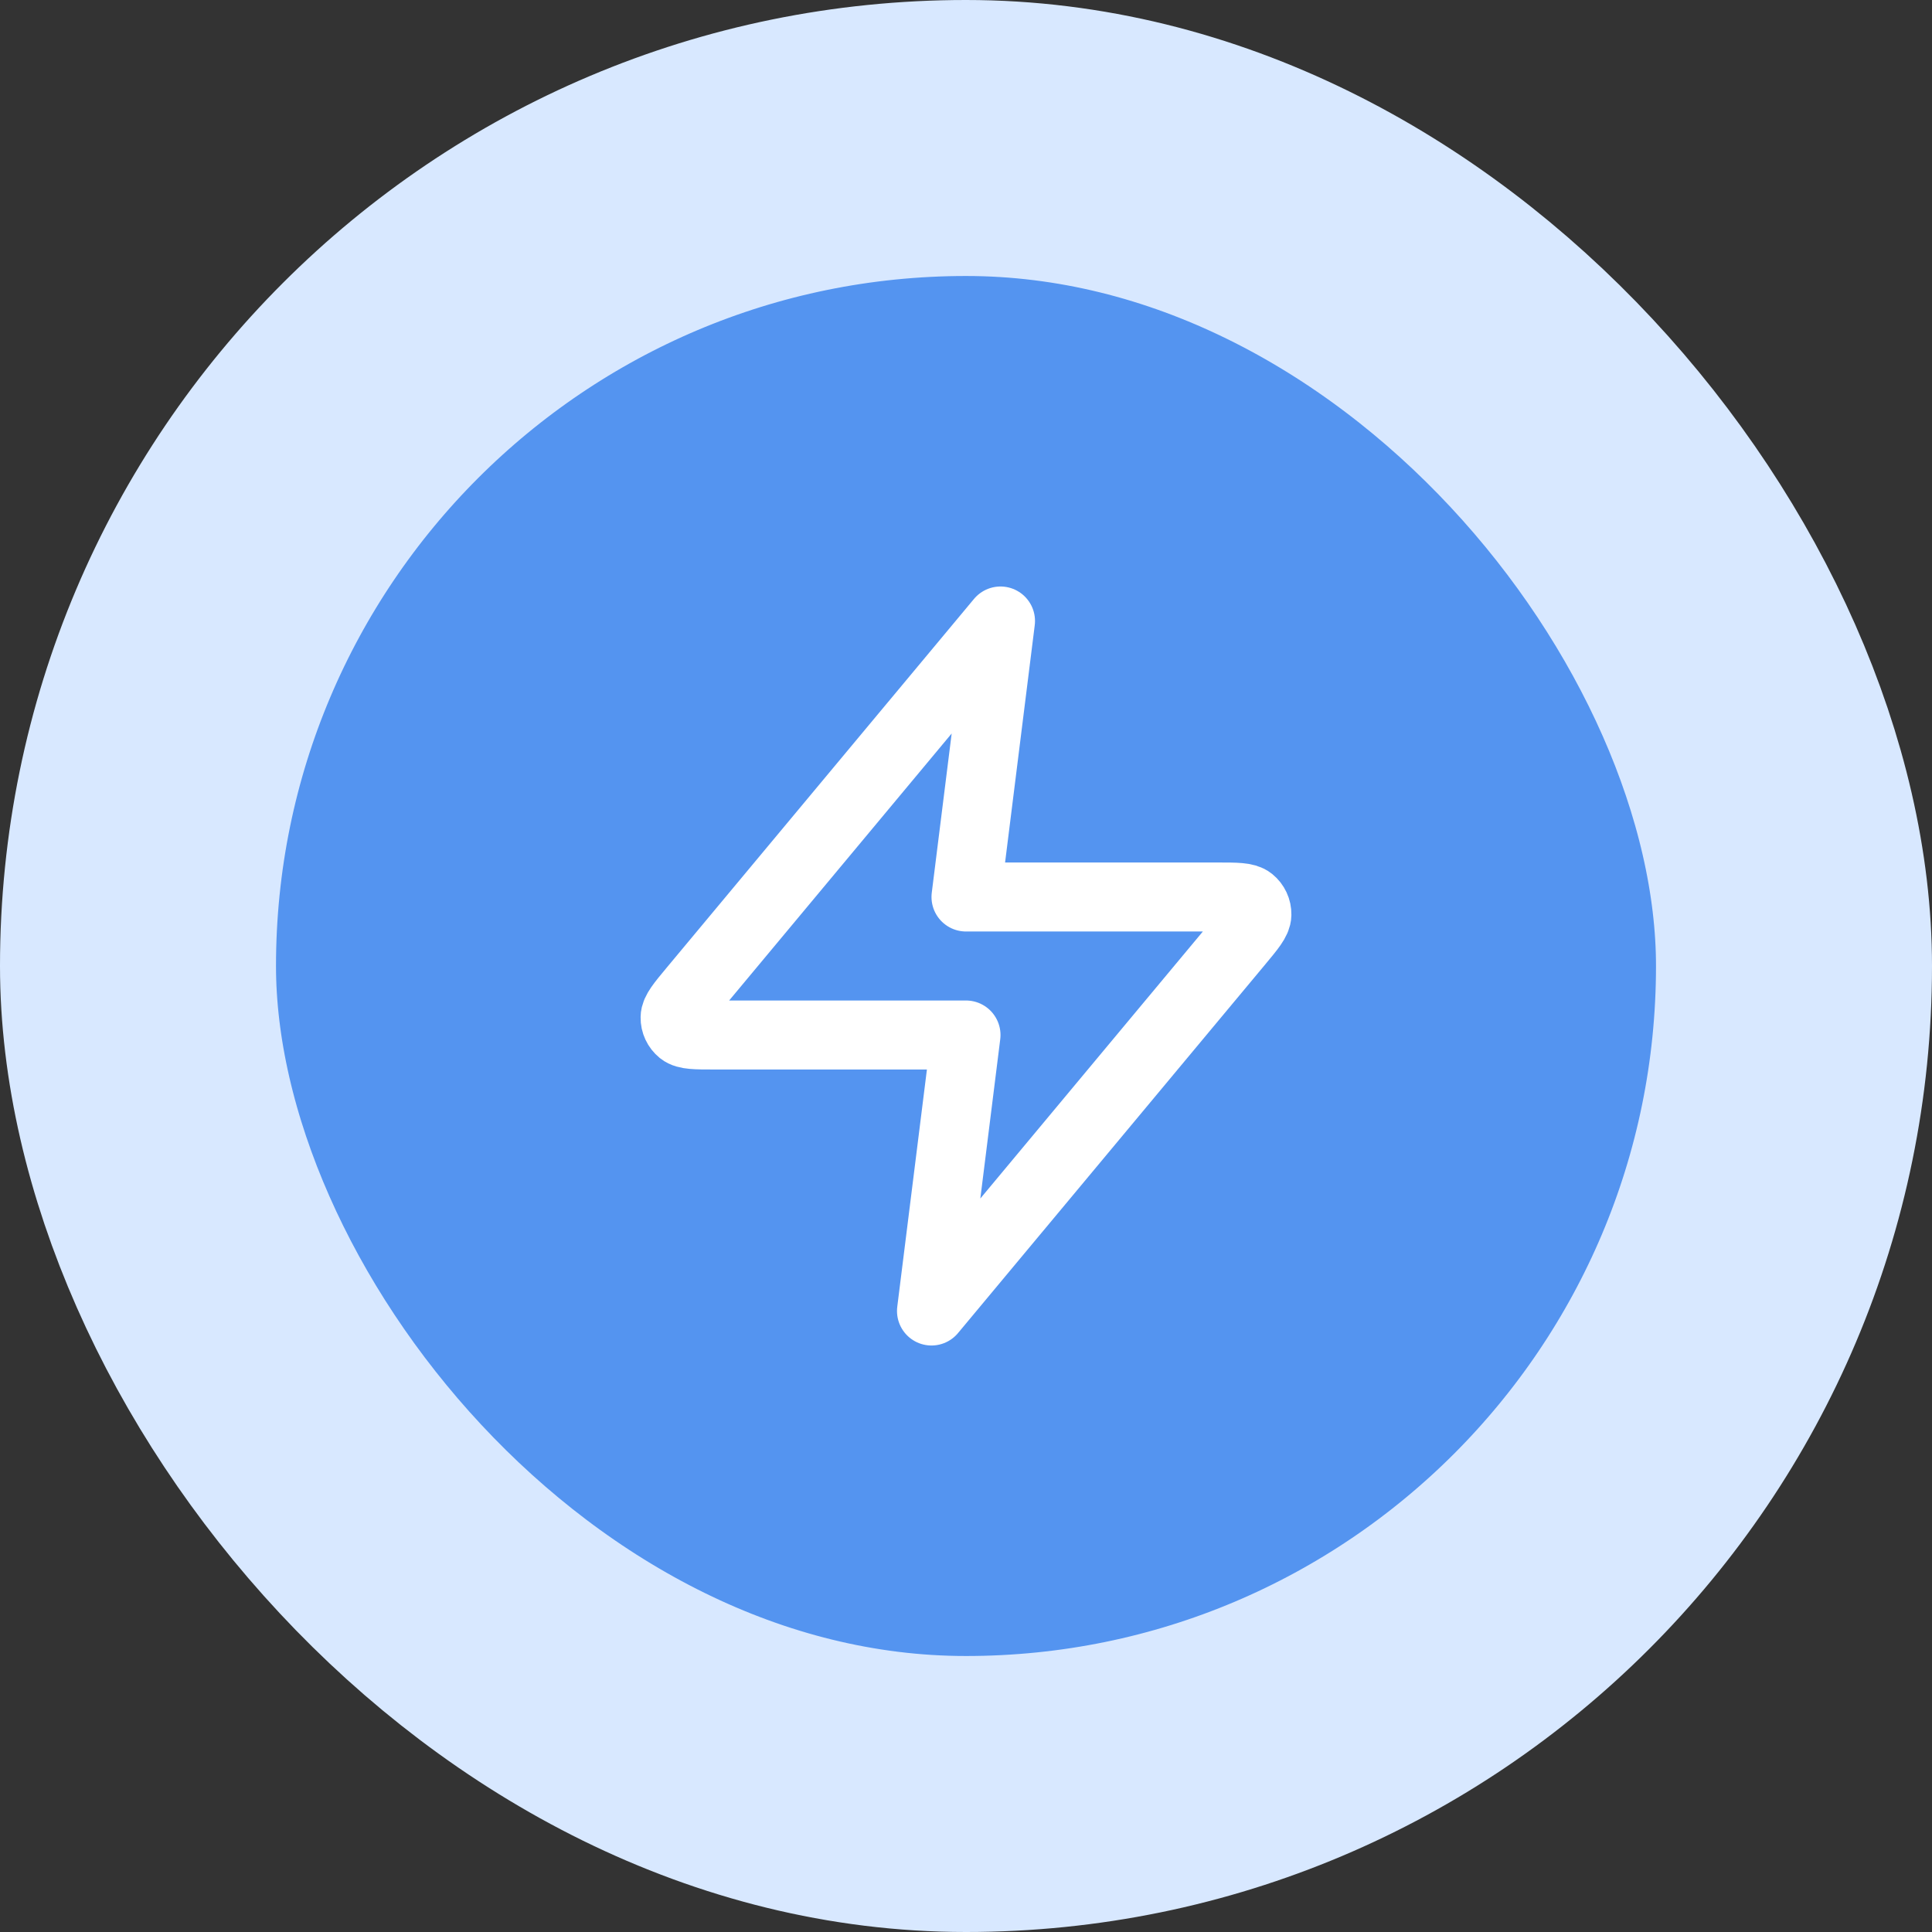 <svg width="56" height="56" viewBox="0 0 56 56" fill="none" xmlns="http://www.w3.org/2000/svg">
<rect x="0" y="0" width="56" height="56" fill="#333333" stroke="none"/>
<rect x="4" y="4" width="48" height="48" rx="24" fill="#5494F0"/>
<path d="M29 18L20.093 28.688C19.745 29.106 19.57 29.316 19.568 29.492C19.565 29.646 19.634 29.792 19.753 29.889C19.891 30 20.163 30 20.708 30H28L27 38L35.907 27.312C36.255 26.894 36.43 26.684 36.432 26.508C36.435 26.354 36.366 26.208 36.247 26.111C36.109 26 35.837 26 35.292 26H28L29 18Z" stroke="white" stroke-width="2" stroke-linecap="round" stroke-linejoin="round"/>
<rect x="4" y="4" width="48" height="48" rx="24" stroke="#D8E8FF" stroke-width="8"/>
</svg>
